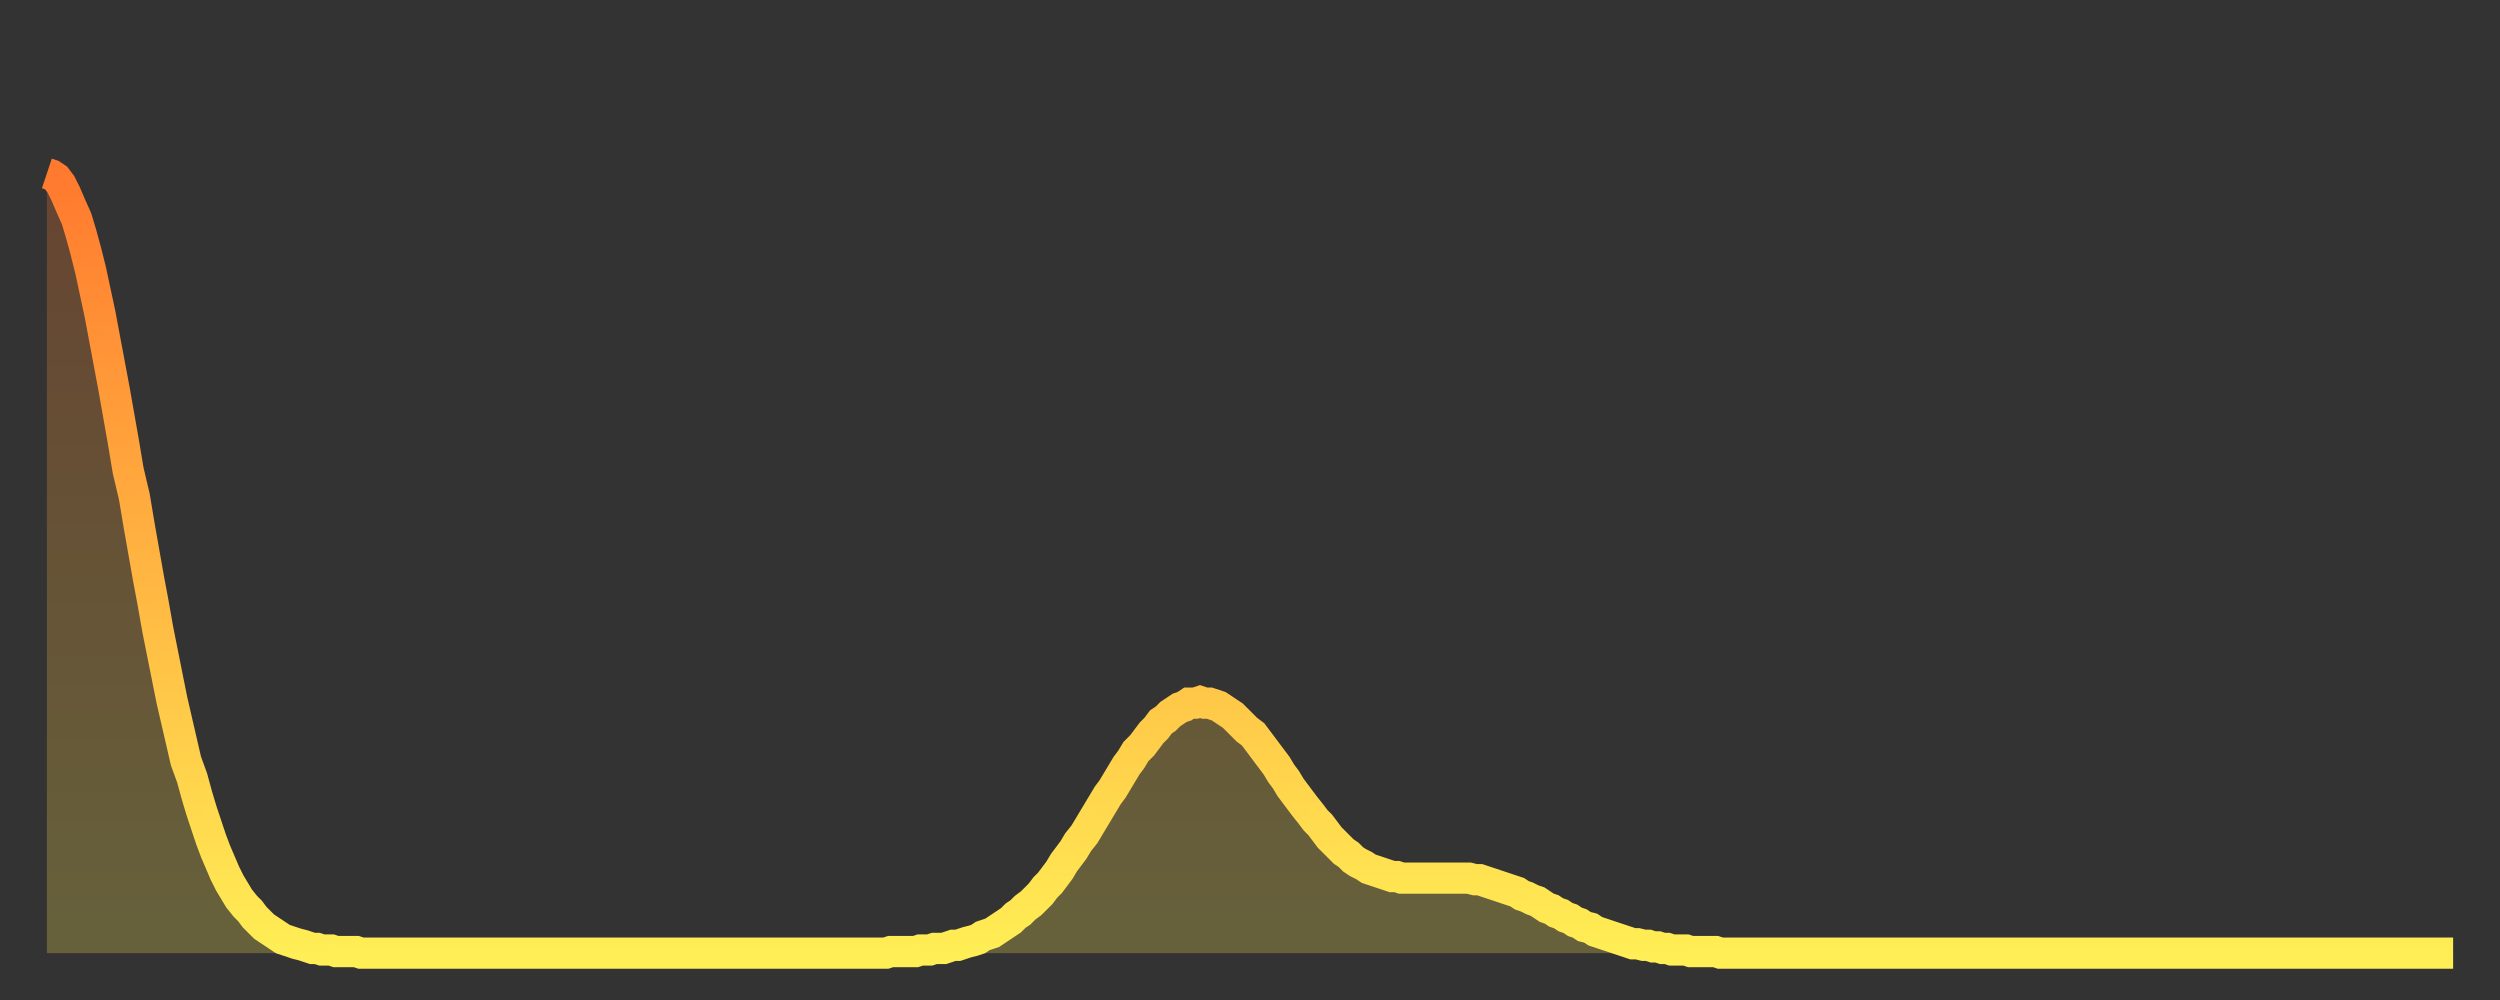 <?xml version="1.0" encoding="utf-8" ?>
<svg baseProfile="full" height="64" version="1.1" width="160" xmlns="http://www.w3.org/2000/svg" xmlns:ev="http://www.w3.org/2001/xml-events" xmlns:xlink="http://www.w3.org/1999/xlink"><rect width="100%" height="100%" fill="#333333" stroke="none"/><defs><linearGradient id="id518706" x1="0" x2="0" y1="0" y2="1"><stop offset="0%" stop-color="#ff792e" /><stop offset="50%" stop-color="#ffb441" /><stop offset="100%" stop-color="#ffee55" /></linearGradient></defs><g transform="translate(3,3)"><g><path d="M 0.0 8.1 0.3 8.2 0.6 8.4 0.9 8.8 1.2 9.4 1.5 10.1 1.9 11.0 2.2 12.0 2.5 13.1 2.8 14.3 3.1 15.7 3.4 17.1 3.7 18.7 4.0 20.3 4.3 21.9 4.6 23.6 4.9 25.3 5.2 27.1 5.6 28.8 5.9 30.6 6.2 32.3 6.5 34.0 6.8 35.6 7.1 37.3 7.4 38.8 7.7 40.3 8.0 41.8 8.3 43.1 8.6 44.4 8.9 45.7 9.3 46.8 9.6 47.9 9.9 48.9 10.2 49.8 10.5 50.7 10.8 51.5 11.1 52.2 11.4 52.9 11.7 53.5 12.0 54.0 12.3 54.5 12.7 55.0 13.0 55.3 13.3 55.7 13.6 56.0 13.9 56.3 14.2 56.5 14.5 56.7 14.8 56.9 15.1 57.1 15.4 57.2 15.7 57.3 16.0 57.4 16.4 57.5 16.7 57.6 17.0 57.7 17.3 57.7 17.6 57.8 17.9 57.8 18.2 57.8 18.5 57.9 18.8 57.9 19.1 57.9 19.4 57.9 19.8 57.9 20.1 58.0 20.4 58.0 20.7 58.0 21.0 58.0 21.3 58.0 21.6 58.0 21.9 58.0 22.2 58.0 22.5 58.0 22.8 58.0 23.1 58.0 23.5 58.0 23.8 58.0 24.1 58.0 24.4 58.0 24.7 58.0 25.0 58.0 25.3 58.0 25.6 58.0 25.9 58.0 26.2 58.0 26.5 58.0 26.8 58.0 27.2 58.0 27.5 58.0 27.8 58.0 28.1 58.0 28.4 58.0 28.7 58.0 29.0 58.0 29.3 58.0 29.6 58.0 29.9 58.0 30.2 58.0 30.6 58.0 30.9 58.0 31.2 58.0 31.5 58.0 31.8 58.0 32.1 58.0 32.4 58.0 32.7 58.0 33.0 58.0 33.3 58.0 33.6 58.0 33.9 58.0 34.3 58.0 34.6 58.0 34.9 58.0 35.2 58.0 35.5 58.0 35.8 58.0 36.1 58.0 36.4 58.0 36.7 58.0 37.0 58.0 37.3 58.0 37.7 58.0 38.0 58.0 38.3 58.0 38.6 58.0 38.9 58.0 39.2 58.0 39.5 58.0 39.8 58.0 40.1 58.0 40.4 58.0 40.7 58.0 41.0 58.0 41.4 58.0 41.7 58.0 42.0 58.0 42.3 58.0 42.6 58.0 42.9 58.0 43.2 58.0 43.5 58.0 43.8 58.0 44.1 58.0 44.4 58.0 44.7 58.0 45.1 58.0 45.4 58.0 45.7 58.0 46.0 58.0 46.3 58.0 46.6 58.0 46.9 58.0 47.2 58.0 47.5 58.0 47.8 58.0 48.1 58.0 48.5 58.0 48.8 58.0 49.1 58.0 49.4 58.0 49.7 58.0 50.0 58.0 50.3 58.0 50.6 58.0 50.9 58.0 51.2 58.0 51.5 58.0 51.8 58.0 52.2 58.0 52.5 58.0 52.8 58.0 53.1 58.0 53.4 58.0 53.7 58.0 54.0 57.9 54.3 57.9 54.6 57.9 54.9 57.9 55.2 57.9 55.6 57.9 55.9 57.8 56.2 57.8 56.5 57.8 56.8 57.7 57.1 57.7 57.4 57.7 57.7 57.6 58.0 57.5 58.3 57.5 58.6 57.4 58.9 57.3 59.3 57.2 59.6 57.1 59.9 56.9 60.2 56.8 60.5 56.7 60.8 56.5 61.1 56.3 61.4 56.1 61.7 55.9 62.0 55.6 62.3 55.4 62.6 55.1 63.0 54.8 63.3 54.5 63.6 54.2 63.9 53.8 64.2 53.5 64.5 53.1 64.8 52.7 65.1 52.2 65.4 51.8 65.7 51.4 66.0 50.9 66.4 50.4 66.7 49.9 67.0 49.4 67.3 48.9 67.6 48.4 67.9 47.9 68.2 47.5 68.5 47.0 68.8 46.5 69.1 46.0 69.4 45.6 69.7 45.1 70.1 44.7 70.4 44.3 70.7 43.9 71.0 43.6 71.3 43.2 71.6 43.0 71.9 42.7 72.2 42.5 72.5 42.3 72.8 42.2 73.1 42.0 73.5 42.0 73.8 41.9 74.1 42.0 74.4 42.0 74.7 42.1 75.0 42.2 75.3 42.4 75.6 42.6 75.9 42.8 76.2 43.1 76.5 43.4 76.8 43.7 77.2 44.0 77.5 44.4 77.8 44.8 78.1 45.2 78.4 45.6 78.7 46.0 79.0 46.5 79.3 46.9 79.6 47.4 79.9 47.8 80.2 48.2 80.5 48.6 80.9 49.1 81.2 49.5 81.5 49.8 81.8 50.2 82.1 50.6 82.4 50.9 82.7 51.2 83.0 51.5 83.3 51.7 83.6 52.0 83.9 52.2 84.3 52.4 84.6 52.6 84.9 52.7 85.2 52.8 85.5 52.9 85.8 53.0 86.1 53.1 86.4 53.1 86.7 53.2 87.0 53.2 87.3 53.2 87.6 53.2 88.0 53.2 88.3 53.2 88.6 53.2 88.9 53.2 89.2 53.2 89.5 53.2 89.8 53.2 90.1 53.2 90.4 53.2 90.7 53.2 91.0 53.2 91.4 53.3 91.7 53.3 92.0 53.4 92.3 53.5 92.6 53.6 92.9 53.7 93.2 53.8 93.5 53.9 93.8 54.0 94.1 54.1 94.4 54.3 94.7 54.4 95.1 54.6 95.4 54.7 95.7 54.9 96.0 55.1 96.3 55.2 96.6 55.4 96.9 55.5 97.2 55.7 97.5 55.8 97.8 56.0 98.1 56.1 98.4 56.3 98.8 56.4 99.1 56.6 99.4 56.7 99.7 56.8 100.0 56.9 100.3 57.0 100.6 57.1 100.9 57.2 101.2 57.3 101.5 57.4 101.8 57.4 102.2 57.5 102.5 57.5 102.8 57.6 103.1 57.6 103.4 57.7 103.7 57.7 104.0 57.8 104.3 57.8 104.6 57.8 104.9 57.8 105.2 57.9 105.5 57.9 105.9 57.9 106.2 57.9 106.5 57.9 106.8 57.9 107.1 58.0 107.4 58.0 107.7 58.0 108.0 58.0 108.3 58.0 108.6 58.0 108.9 58.0 109.3 58.0 109.6 58.0 109.9 58.0 110.2 58.0 110.5 58.0 110.8 58.0 111.1 58.0 111.4 58.0 111.7 58.0 112.0 58.0 112.3 58.0 112.6 58.0 113.0 58.0 113.3 58.0 113.6 58.0 113.9 58.0 114.2 58.0 114.5 58.0 114.8 58.0 115.1 58.0 115.4 58.0 115.7 58.0 116.0 58.0 116.3 58.0 116.7 58.0 117.0 58.0 117.3 58.0 117.6 58.0 117.9 58.0 118.2 58.0 118.5 58.0 118.8 58.0 119.1 58.0 119.4 58.0 119.7 58.0 120.1 58.0 120.4 58.0 120.7 58.0 121.0 58.0 121.3 58.0 121.6 58.0 121.9 58.0 122.2 58.0 122.5 58.0 122.8 58.0 123.1 58.0 123.4 58.0 123.8 58.0 124.1 58.0 124.4 58.0 124.7 58.0 125.0 58.0 125.3 58.0 125.6 58.0 125.9 58.0 126.2 58.0 126.5 58.0 126.8 58.0 127.2 58.0 127.5 58.0 127.8 58.0 128.1 58.0 128.4 58.0 128.7 58.0 129.0 58.0 129.3 58.0 129.6 58.0 129.9 58.0 130.2 58.0 130.5 58.0 130.9 58.0 131.2 58.0 131.5 58.0 131.8 58.0 132.1 58.0 132.4 58.0 132.7 58.0 133.0 58.0 133.3 58.0 133.6 58.0 133.9 58.0 134.2 58.0 134.6 58.0 134.9 58.0 135.2 58.0 135.5 58.0 135.8 58.0 136.1 58.0 136.4 58.0 136.7 58.0 137.0 58.0 137.3 58.0 137.6 58.0 138.0 58.0 138.3 58.0 138.6 58.0 138.9 58.0 139.2 58.0 139.5 58.0 139.8 58.0 140.1 58.0 140.4 58.0 140.7 58.0 141.0 58.0 141.3 58.0 141.7 58.0 142.0 58.0 142.3 58.0 142.6 58.0 142.9 58.0 143.2 58.0 143.5 58.0 143.8 58.0 144.1 58.0 144.4 58.0 144.7 58.0 145.1 58.0 145.4 58.0 145.7 58.0 146.0 58.0 146.3 58.0 146.6 58.0 146.9 58.0 147.2 58.0 147.5 58.0 147.8 58.0 148.1 58.0 148.4 58.0 148.8 58.0 149.1 58.0 149.4 58.0 149.7 58.0 150.0 58.0 150.3 58.0 150.6 58.0 150.9 58.0 151.2 58.0 151.5 58.0 151.8 58.0 152.1 58.0 152.5 58.0 152.8 58.0 153.1 58.0 153.4 58.0 153.7 58.0 154.0 58.0" fill="none" id="graph-curve" opacity="1" stroke="url(#id518706)" stroke-width="2" /><path d="M 0 58 L 0.0 8.1 0.3 8.2 0.6 8.4 0.9 8.8 1.2 9.4 1.5 10.1 1.9 11.0 2.2 12.0 2.5 13.1 2.8 14.3 3.1 15.7 3.4 17.1 3.7 18.7 4.0 20.3 4.3 21.9 4.6 23.6 4.9 25.3 5.2 27.1 5.6 28.8 5.9 30.6 6.2 32.3 6.5 34.0 6.8 35.6 7.1 37.3 7.4 38.8 7.7 40.3 8.0 41.8 8.3 43.1 8.6 44.4 8.9 45.7 9.3 46.8 9.6 47.9 9.9 48.9 10.2 49.8 10.5 50.7 10.8 51.5 11.1 52.2 11.4 52.9 11.7 53.5 12.0 54.0 12.3 54.5 12.7 55.0 13.0 55.3 13.3 55.7 13.6 56.0 13.9 56.3 14.2 56.5 14.5 56.7 14.8 56.9 15.1 57.1 15.4 57.2 15.7 57.3 16.0 57.4 16.4 57.5 16.7 57.6 17.0 57.7 17.3 57.7 17.6 57.8 17.9 57.8 18.2 57.8 18.5 57.9 18.8 57.9 19.1 57.9 19.4 57.9 19.8 57.9 20.1 58.0 20.4 58.0 20.7 58.0 21.0 58.0 21.3 58.0 21.6 58.0 21.9 58.0 22.2 58.0 22.5 58.0 22.8 58.0 23.1 58.0 23.5 58.0 23.8 58.0 24.1 58.0 24.4 58.0 24.7 58.0 25.0 58.0 25.3 58.0 25.6 58.0 25.9 58.0 26.2 58.0 26.5 58.0 26.8 58.0 27.2 58.0 27.5 58.0 27.8 58.0 28.1 58.0 28.4 58.0 28.7 58.0 29.0 58.0 29.3 58.0 29.6 58.0 29.9 58.0 30.2 58.0 30.6 58.0 30.9 58.0 31.2 58.0 31.5 58.0 31.8 58.0 32.1 58.0 32.4 58.0 32.7 58.0 33.0 58.0 33.3 58.0 33.6 58.0 33.9 58.0 34.3 58.0 34.6 58.0 34.9 58.0 35.2 58.0 35.5 58.0 35.8 58.0 36.1 58.0 36.4 58.0 36.7 58.0 37.0 58.0 37.3 58.0 37.7 58.0 38.0 58.0 38.3 58.0 38.6 58.0 38.9 58.0 39.2 58.0 39.5 58.0 39.8 58.0 40.1 58.0 40.4 58.0 40.7 58.0 41.0 58.0 41.4 58.0 41.7 58.0 42.0 58.0 42.3 58.0 42.6 58.0 42.9 58.0 43.2 58.0 43.5 58.0 43.8 58.0 44.1 58.0 44.4 58.0 44.7 58.0 45.1 58.0 45.4 58.0 45.7 58.0 46.0 58.0 46.3 58.0 46.6 58.0 46.9 58.0 47.2 58.0 47.5 58.0 47.8 58.0 48.1 58.0 48.5 58.0 48.8 58.0 49.1 58.0 49.4 58.0 49.7 58.0 50.0 58.0 50.3 58.0 50.6 58.0 50.9 58.0 51.2 58.0 51.5 58.0 51.8 58.0 52.2 58.0 52.5 58.0 52.8 58.0 53.1 58.0 53.4 58.0 53.7 58.0 54.0 57.9 54.3 57.9 54.6 57.9 54.9 57.9 55.2 57.9 55.6 57.9 55.9 57.8 56.2 57.8 56.5 57.8 56.8 57.7 57.1 57.7 57.4 57.7 57.7 57.6 58.0 57.5 58.3 57.5 58.6 57.4 58.9 57.3 59.3 57.2 59.6 57.1 59.9 56.9 60.2 56.8 60.5 56.7 60.8 56.5 61.1 56.3 61.4 56.1 61.7 55.9 62.0 55.6 62.3 55.4 62.6 55.1 63.0 54.8 63.3 54.5 63.6 54.2 63.9 53.8 64.2 53.5 64.5 53.1 64.8 52.7 65.1 52.2 65.4 51.8 65.7 51.4 66.0 50.9 66.4 50.4 66.7 49.9 67.0 49.4 67.3 48.9 67.6 48.4 67.9 47.9 68.2 47.5 68.5 47.0 68.8 46.5 69.1 46.0 69.4 45.6 69.7 45.1 70.1 44.7 70.4 44.3 70.7 43.9 71.0 43.6 71.3 43.2 71.6 43.0 71.9 42.7 72.2 42.5 72.5 42.3 72.8 42.2 73.1 42.0 73.5 42.0 73.8 41.9 74.1 42.0 74.4 42.0 74.7 42.1 75.0 42.2 75.3 42.4 75.6 42.6 75.9 42.8 76.2 43.1 76.5 43.4 76.8 43.7 77.2 44.0 77.5 44.4 77.8 44.8 78.1 45.2 78.4 45.6 78.7 46.0 79.0 46.5 79.3 46.9 79.6 47.4 79.9 47.8 80.2 48.2 80.5 48.6 80.9 49.1 81.2 49.5 81.5 49.8 81.8 50.2 82.1 50.6 82.4 50.9 82.7 51.2 83.0 51.5 83.3 51.7 83.6 52.0 83.9 52.2 84.3 52.4 84.6 52.6 84.9 52.7 85.2 52.8 85.5 52.9 85.8 53.0 86.1 53.1 86.4 53.1 86.7 53.2 87.0 53.2 87.3 53.2 87.6 53.2 88.0 53.2 88.3 53.2 88.6 53.2 88.9 53.2 89.2 53.2 89.5 53.2 89.8 53.2 90.1 53.2 90.4 53.2 90.7 53.2 91.0 53.2 91.4 53.3 91.7 53.3 92.0 53.4 92.3 53.5 92.6 53.6 92.9 53.7 93.2 53.8 93.5 53.9 93.8 54.0 94.1 54.1 94.4 54.3 94.7 54.4 95.1 54.6 95.4 54.7 95.7 54.9 96.0 55.1 96.3 55.2 96.6 55.4 96.9 55.5 97.2 55.7 97.5 55.8 97.8 56.0 98.1 56.1 98.4 56.3 98.8 56.4 99.1 56.6 99.4 56.7 99.7 56.8 100.0 56.9 100.3 57.0 100.6 57.1 100.9 57.2 101.2 57.3 101.5 57.4 101.8 57.4 102.2 57.5 102.5 57.5 102.8 57.6 103.1 57.6 103.4 57.7 103.7 57.7 104.0 57.8 104.3 57.8 104.6 57.8 104.9 57.8 105.2 57.9 105.5 57.9 105.9 57.9 106.2 57.9 106.5 57.9 106.8 57.9 107.1 58.0 107.4 58.0 107.7 58.0 108.0 58.0 108.3 58.0 108.6 58.0 108.9 58.0 109.3 58.0 109.6 58.0 109.9 58.0 110.2 58.0 110.5 58.0 110.8 58.0 111.1 58.0 111.4 58.0 111.7 58.0 112.0 58.0 112.3 58.0 112.6 58.0 113.0 58.0 113.3 58.0 113.6 58.0 113.9 58.0 114.2 58.0 114.5 58.0 114.8 58.0 115.1 58.0 115.4 58.0 115.7 58.0 116.0 58.0 116.3 58.0 116.7 58.0 117.0 58.0 117.3 58.0 117.6 58.0 117.9 58.0 118.2 58.0 118.5 58.0 118.8 58.0 119.1 58.0 119.4 58.0 119.7 58.0 120.1 58.0 120.4 58.0 120.7 58.0 121.0 58.0 121.3 58.0 121.6 58.0 121.9 58.0 122.2 58.0 122.5 58.0 122.8 58.0 123.1 58.0 123.4 58.0 123.8 58.0 124.1 58.0 124.4 58.0 124.7 58.0 125.0 58.0 125.3 58.0 125.6 58.0 125.9 58.0 126.2 58.0 126.5 58.0 126.8 58.0 127.2 58.0 127.5 58.0 127.8 58.0 128.1 58.0 128.4 58.0 128.7 58.0 129.0 58.0 129.3 58.0 129.6 58.0 129.9 58.0 130.2 58.0 130.5 58.0 130.9 58.0 131.2 58.0 131.5 58.0 131.8 58.0 132.1 58.0 132.4 58.0 132.7 58.0 133.0 58.0 133.3 58.0 133.6 58.0 133.9 58.0 134.2 58.0 134.6 58.0 134.9 58.0 135.2 58.0 135.5 58.0 135.8 58.0 136.1 58.0 136.4 58.0 136.7 58.0 137.0 58.0 137.3 58.0 137.6 58.0 138.0 58.0 138.3 58.0 138.6 58.0 138.9 58.0 139.2 58.0 139.5 58.0 139.8 58.0 140.1 58.0 140.4 58.0 140.7 58.0 141.0 58.0 141.3 58.0 141.7 58.0 142.0 58.0 142.3 58.0 142.6 58.0 142.9 58.0 143.2 58.0 143.5 58.0 143.8 58.0 144.1 58.0 144.4 58.0 144.7 58.0 145.1 58.0 145.4 58.0 145.7 58.0 146.0 58.0 146.3 58.0 146.6 58.0 146.9 58.0 147.2 58.0 147.5 58.0 147.8 58.0 148.1 58.0 148.4 58.0 148.8 58.0 149.1 58.0 149.4 58.0 149.7 58.0 150.0 58.0 150.3 58.0 150.6 58.0 150.9 58.0 151.2 58.0 151.5 58.0 151.8 58.0 152.1 58.0 152.5 58.0 152.8 58.0 153.1 58.0 153.4 58.0 153.7 58.0 154.0 58.0 154 58" fill="url(#id518706)" fill-opacity=".25" id="graph-shadow" /></g></g></svg>